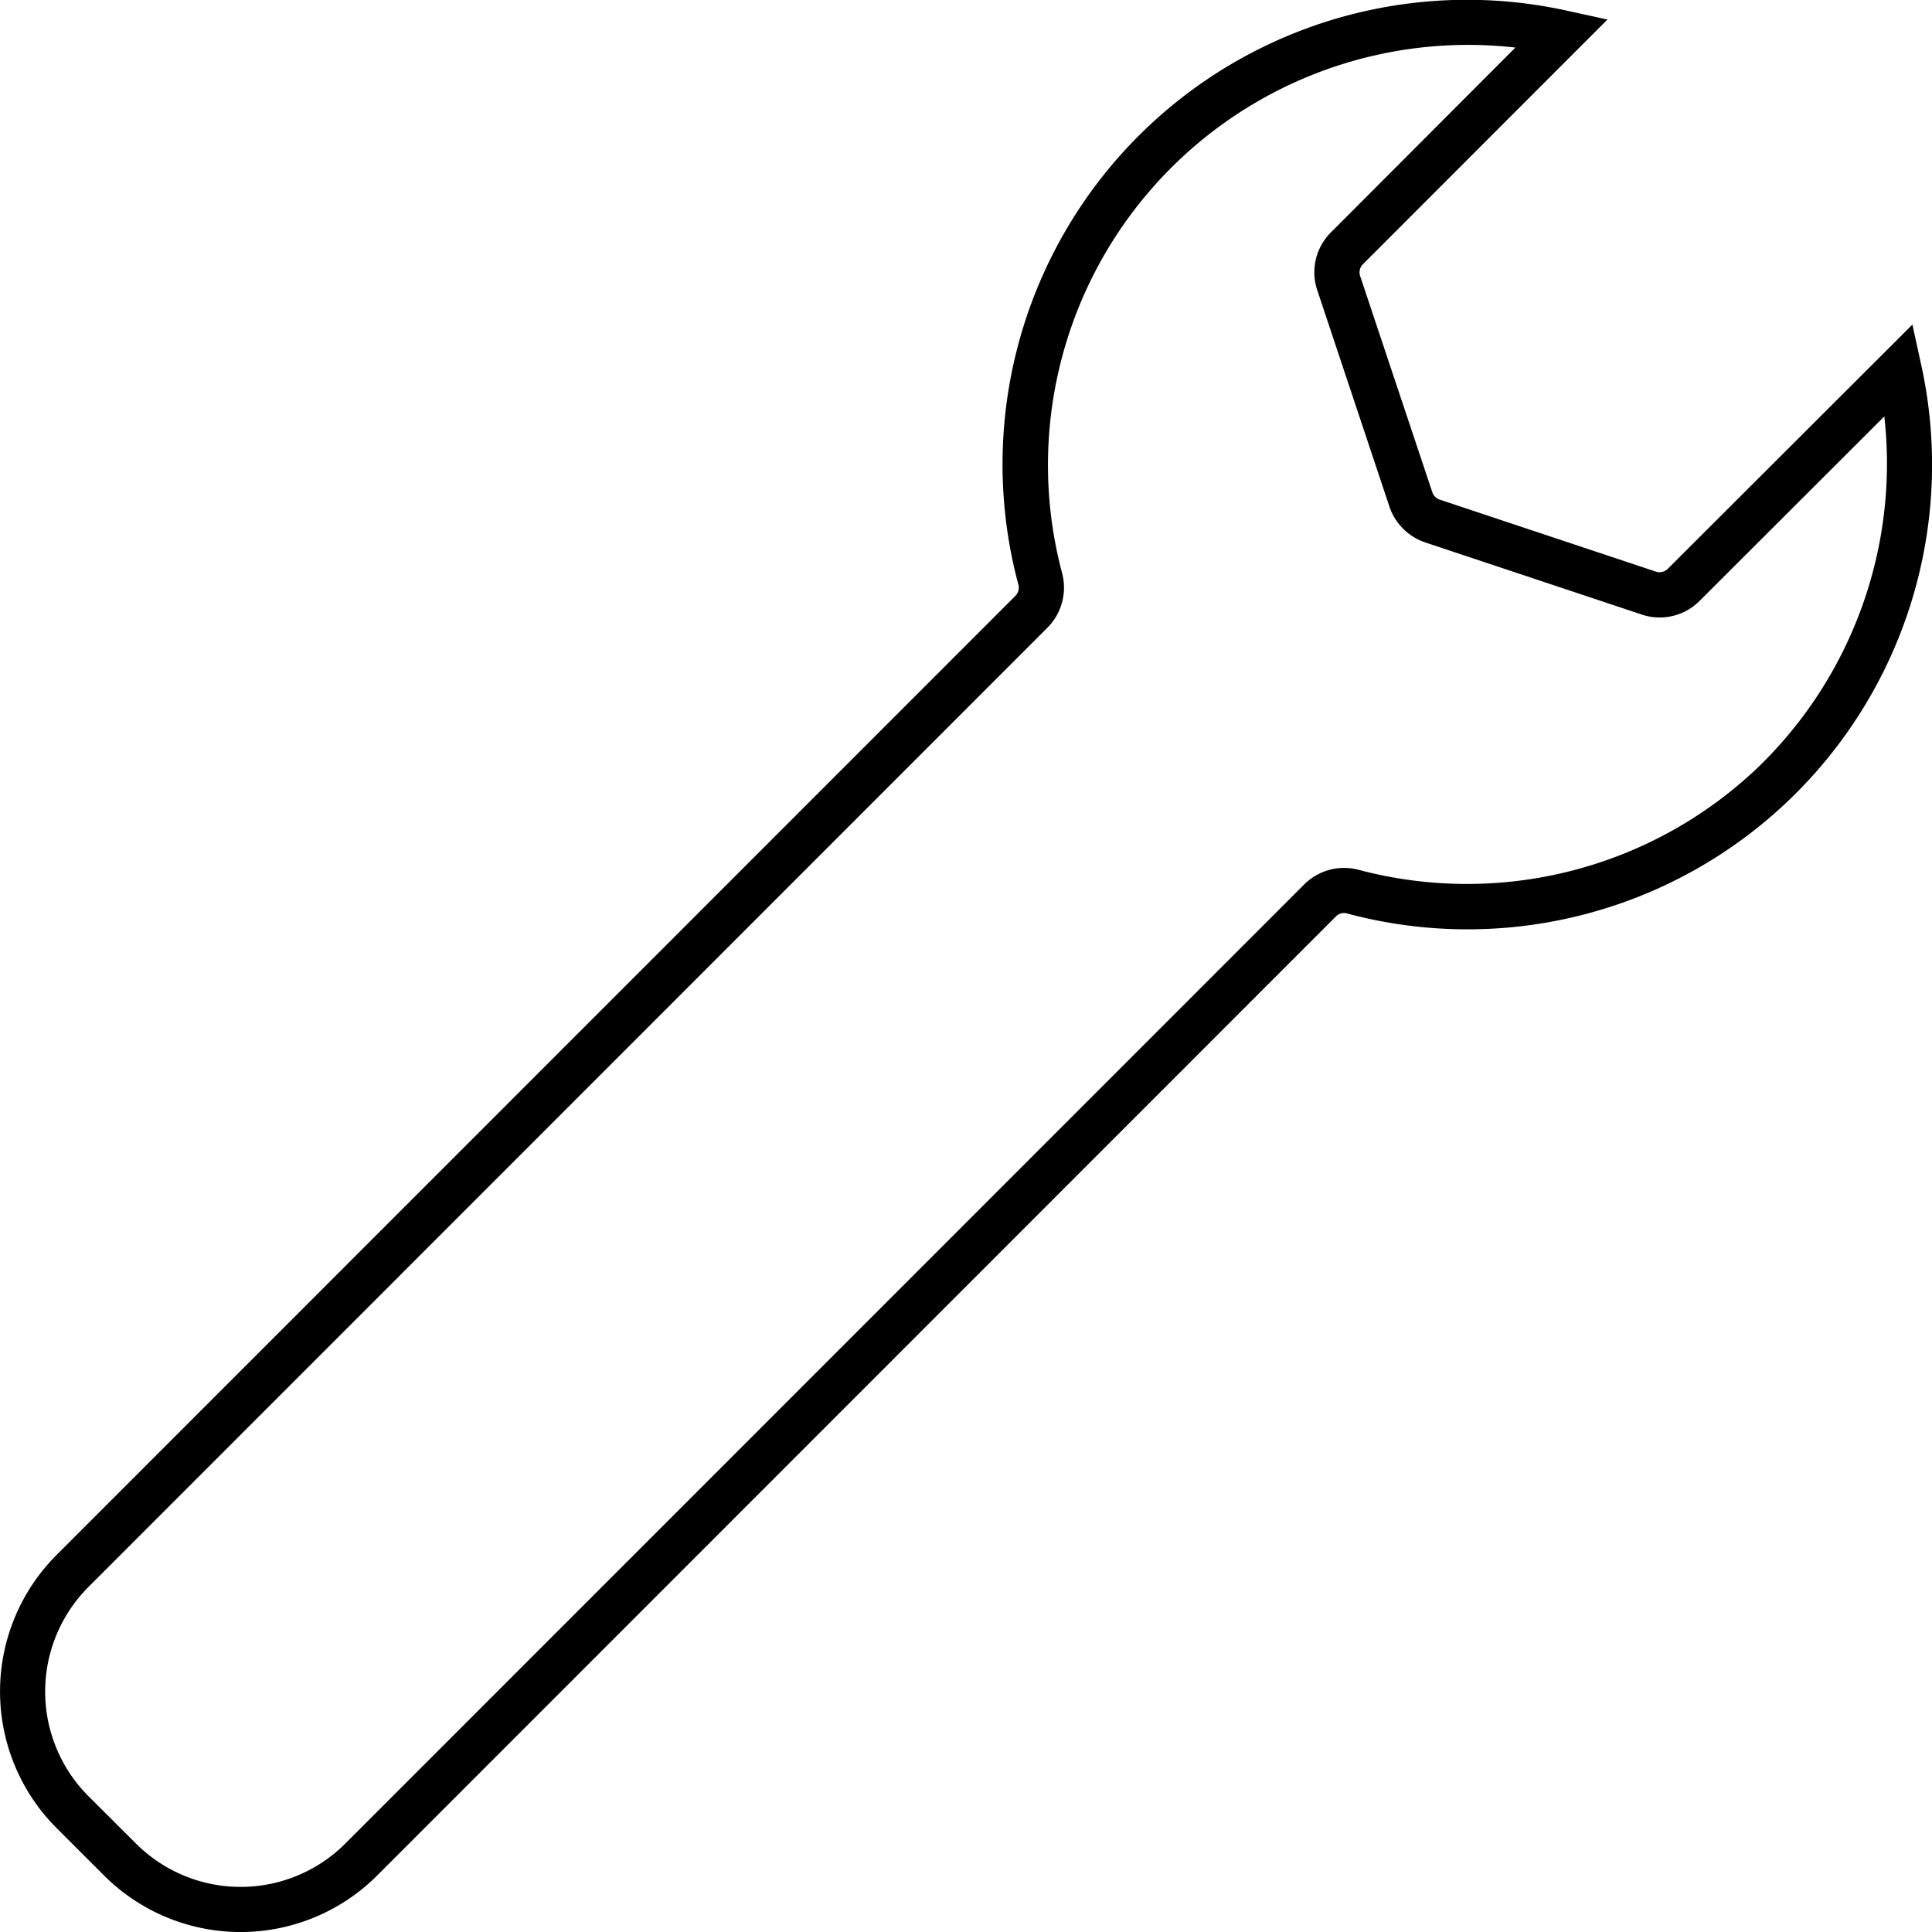 <svg id="Calque_2" data-name="Calque 2" xmlns="http://www.w3.org/2000/svg" viewBox="0 0 500 500"><title>maintenance</title><path d="M494.93,84l-63.34,63.24a3,3,0,0,1-3,.71l-56-18.65a3,3,0,0,1-1.9-1.89L352,71.43a3,3,0,0,1,.72-3.05L416,5.06,405.56,2.77a120.22,120.22,0,0,0-142,148.55,3,3,0,0,1-.77,2.88L14.57,402.49a50,50,0,0,0,0,70.54L27,485.45a50,50,0,0,0,70.54,0L345.76,237.15l0,0a2.91,2.91,0,0,1,2.84-.75,120.24,120.24,0,0,0,148.6-142ZM341.63,233h0ZM454.8,198.76a109.14,109.14,0,0,1-103.14,26.36,14.6,14.6,0,0,0-14.15,3.79L89.28,477.2a38.32,38.32,0,0,1-54,0L22.82,464.78a38.31,38.31,0,0,1,0-54L271.08,162.44a14.7,14.7,0,0,0,3.79-14.13,108.73,108.73,0,0,1,117.31-136L344.44,60.14a14.57,14.57,0,0,0-3.52,15l18.67,56a14.75,14.75,0,0,0,9.26,9.24l56,18.65a14.54,14.54,0,0,0,15-3.52l47.81-47.74A109.29,109.29,0,0,1,454.8,198.76Z"/></svg>